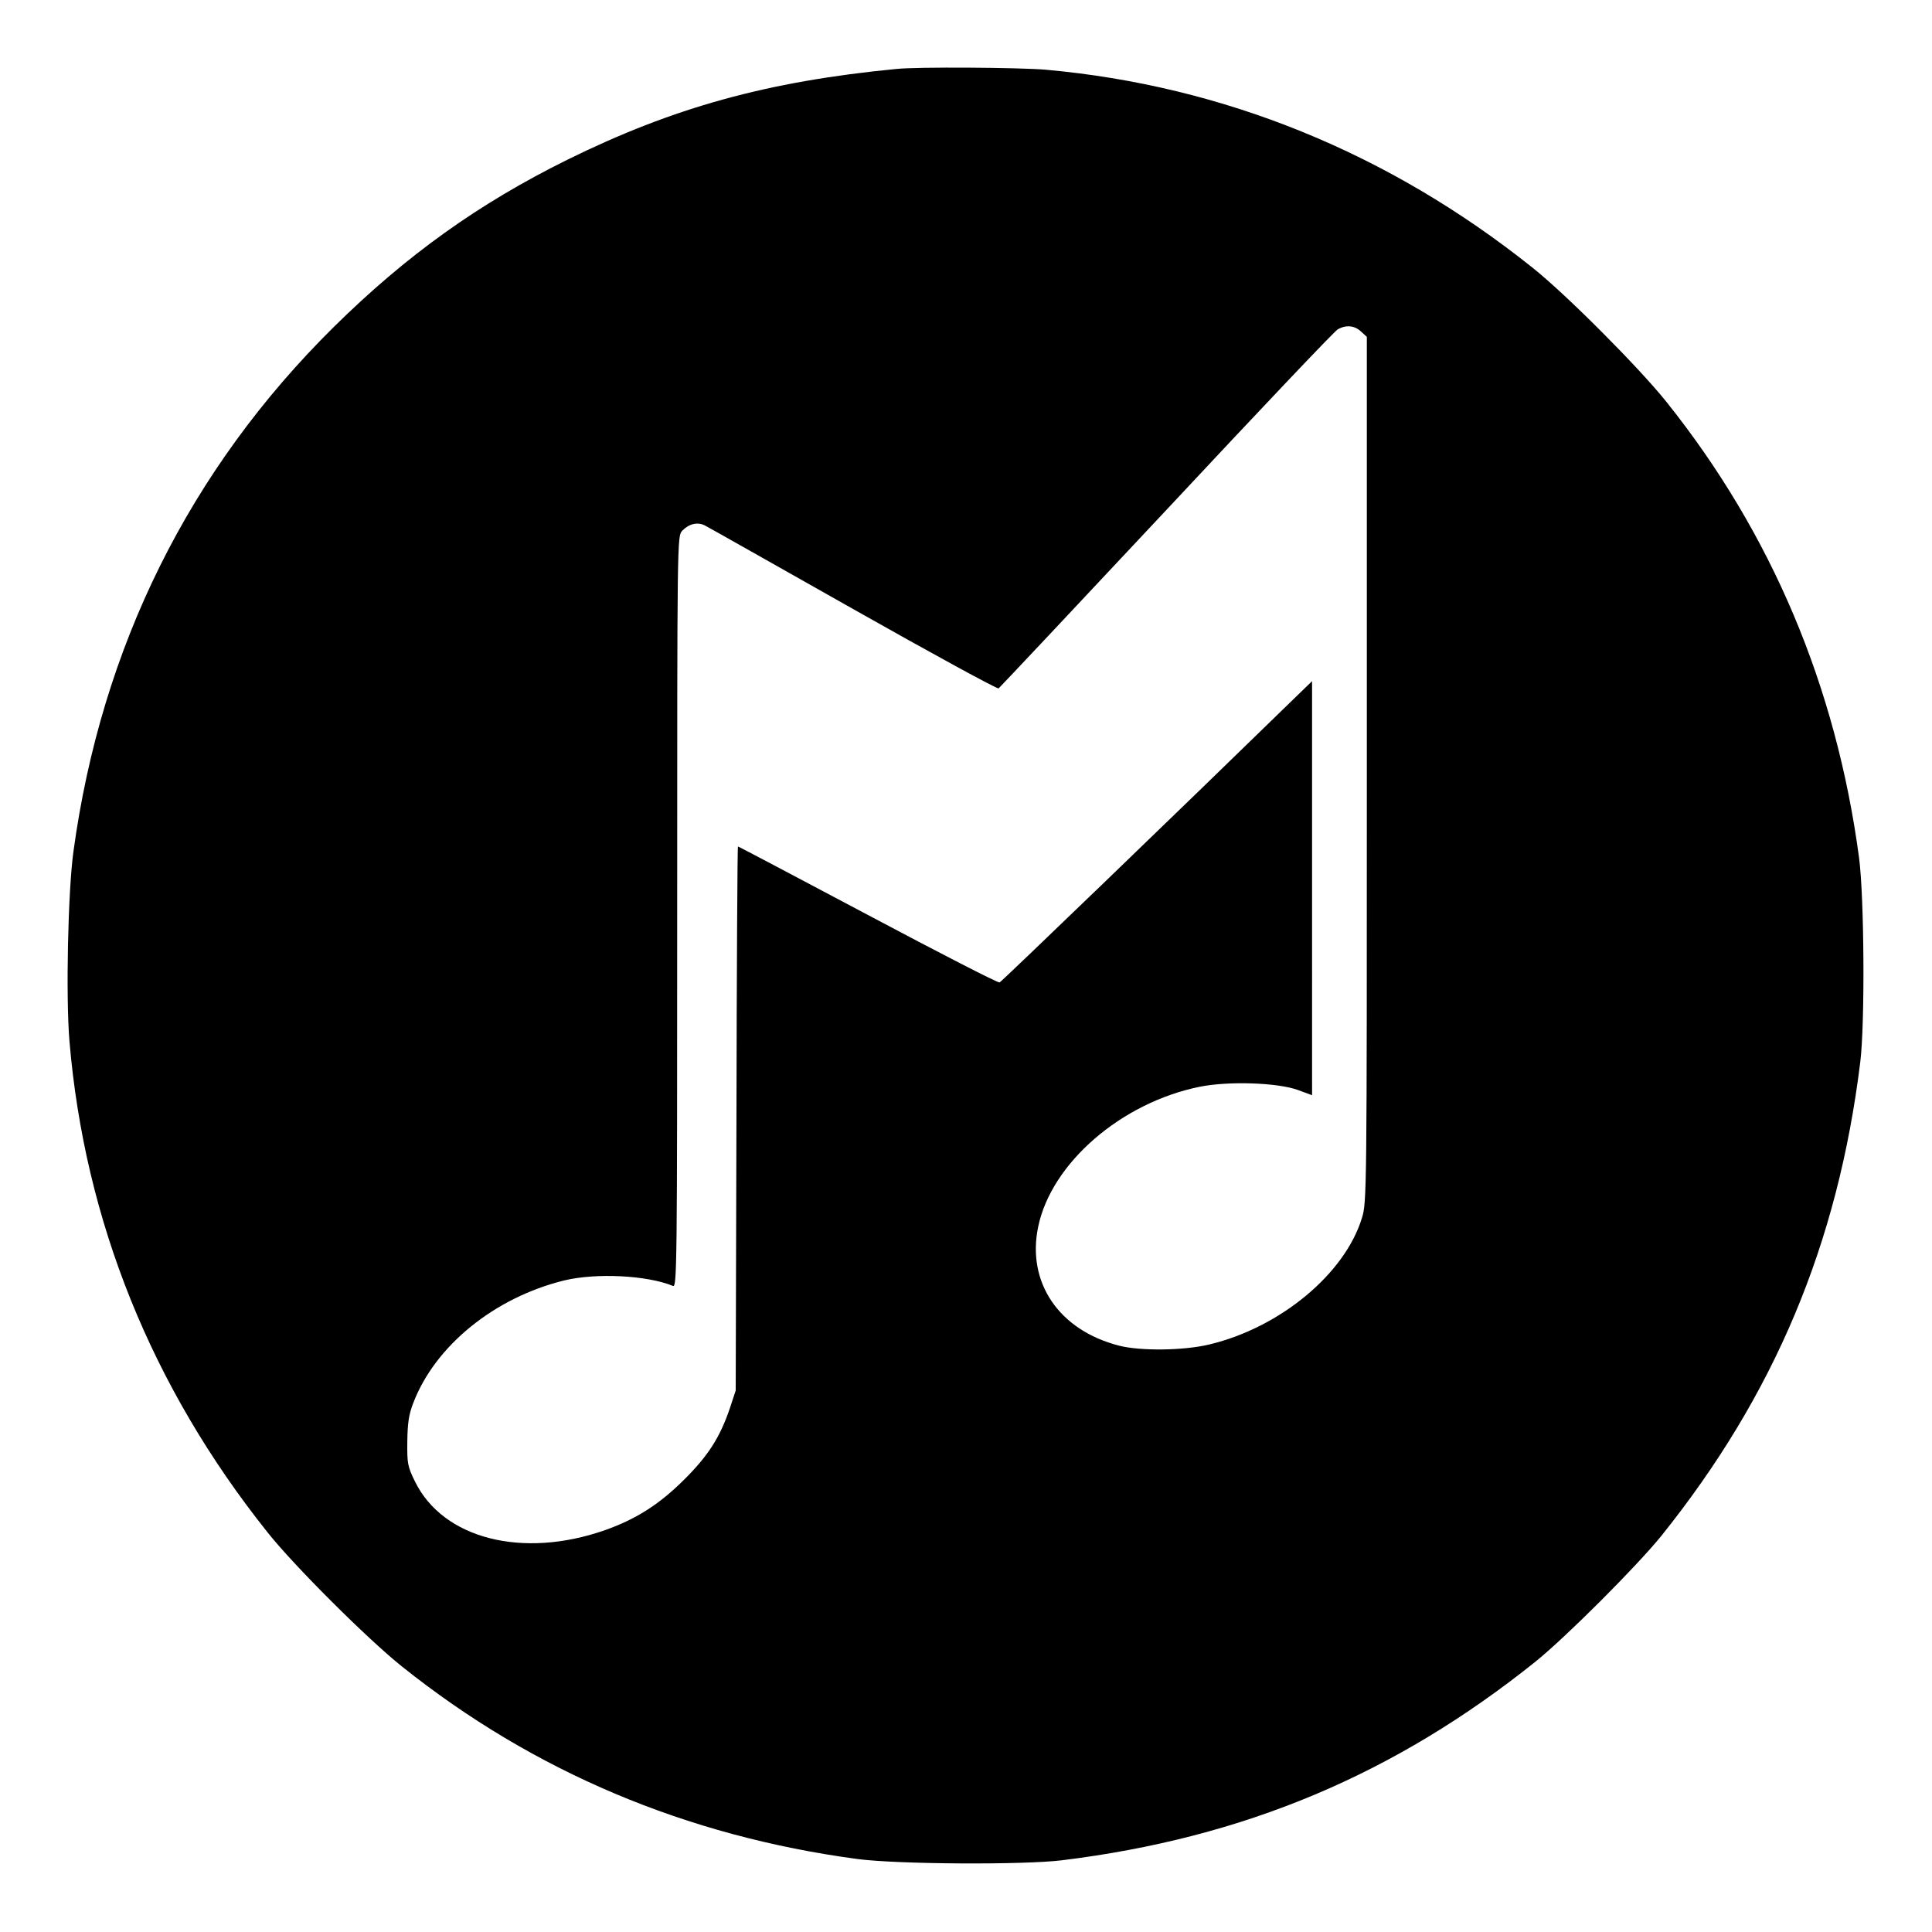 <svg version="1" xmlns="http://www.w3.org/2000/svg" width="1034.667" height="1034.667" viewBox="0 0 776 776"><path d="M360 27.7c-51.8 5-89.6 15.5-132 36.4-35.8 17.7-64.7 38.4-93.9 67.2-58 57.3-93.4 128.6-104.6 210.7-2.2 15.9-3.1 58.3-1.6 76.2 6.1 72.2 33 138.9 79.5 197.2 10.6 13.4 40.3 43 54.1 54 52.8 42.2 114.2 68.1 183 77.3 16 2.1 66.4 2.4 82 .5 73.2-9 133.8-34.5 190.5-80 12.2-9.9 40.3-38 50.2-50.2 45.5-56.7 71-117.3 80-190.5 1.9-15.6 1.6-66-.5-82-9.2-68.8-35.1-130.2-77.3-183-11-13.8-40.6-43.5-54-54.1-57.6-46-124.1-73-195.4-79.4-10.5-.9-51.6-1.2-60-.3zm186.7 105.5l2.3 2.1v173.8c0 170.9 0 173.8-2 180.2-6.9 22.4-32.8 43.9-61.2 50.7-10.3 2.5-27.7 2.7-36.3.5-24.2-6.2-37.2-25.4-32.5-47.8 5.3-25.5 33.3-49.8 64.9-56.2 11.4-2.3 31.1-1.7 39.4 1.3l5.7 2.1V273.6l-6.2 6c-46.8 45.6-118.5 114.7-119.3 115-.6.3-24.3-11.9-52.9-27.1-28.5-15.1-51.9-27.5-52.2-27.5-.2 0-.5 49.2-.6 109.2l-.3 109.3-2.3 7c-4 11.8-8.7 19.2-18.6 29-10 9.9-19.2 15.7-31.6 20.1-33.1 11.6-65 3.5-76.3-19.5-3-6.1-3.2-7.3-3.1-16.1.1-7.4.6-10.9 2.4-15.5 8.8-23 32.6-42.3 60.6-49.2 12.9-3.1 33.2-2.1 43.7 2.2 1.6.7 1.7-6.9 1.7-150.2 0-150.2 0-150.9 2-153.1 2.7-2.8 6.2-3.7 9.2-2.1 1.2.6 28.1 15.8 59.6 33.6s57.7 32.1 58.3 31.8c.5-.4 30.9-32.7 67.5-71.8 36.6-39.2 67.5-71.8 68.7-72.4 3.3-1.9 6.8-1.6 9.4.9z"/></svg>
